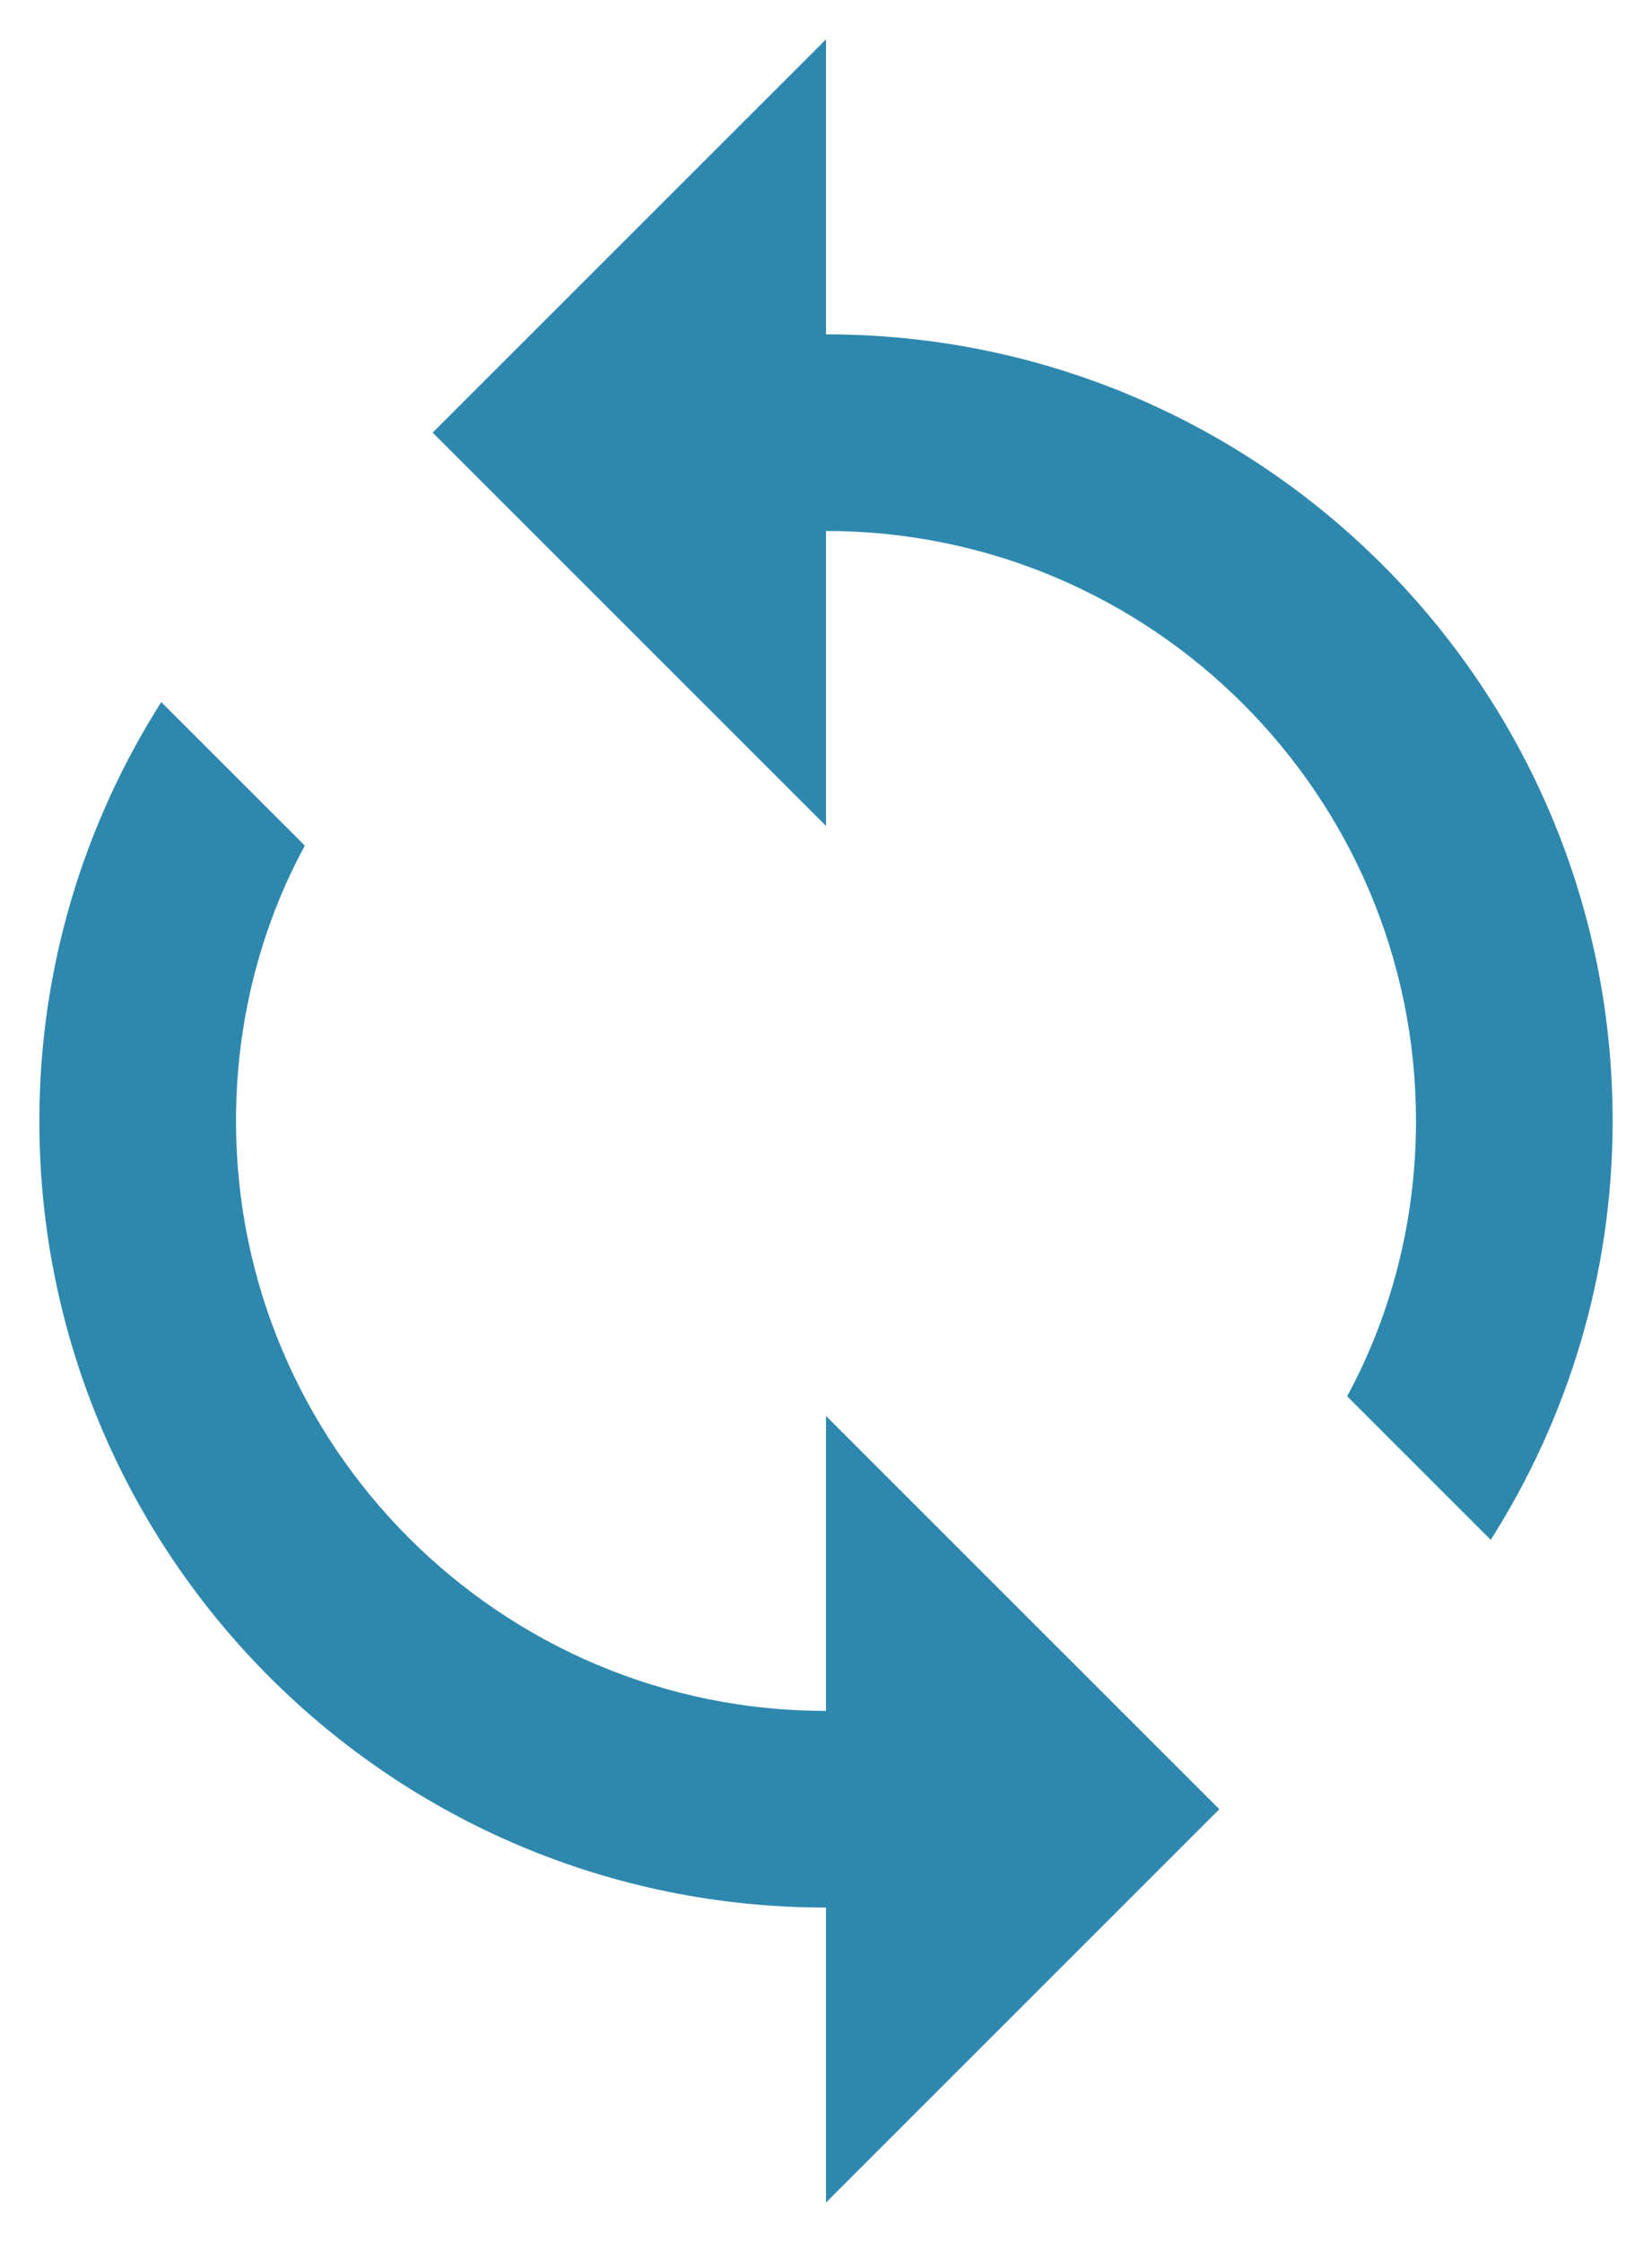 <svg width="28" height="38" viewBox="0 0 28 38" fill="none" xmlns="http://www.w3.org/2000/svg">
<path d="M14 5.667V0.667L7.333 7.333L14 14V9C19.517 9 24 13.483 24 19C24 20.683 23.583 22.283 22.833 23.666L25.267 26.1C26.567 24.05 27.333 21.616 27.333 19C27.333 11.633 21.367 5.667 14 5.667ZM14 29C8.483 29 4 24.517 4 19C4 17.317 4.417 15.716 5.167 14.333L2.733 11.9C1.433 13.95 0.667 16.383 0.667 19C0.667 26.366 6.633 32.333 14 32.333V37.333L20.667 30.666L14 24V29Z" fill="#2E88AE"/>
</svg>
